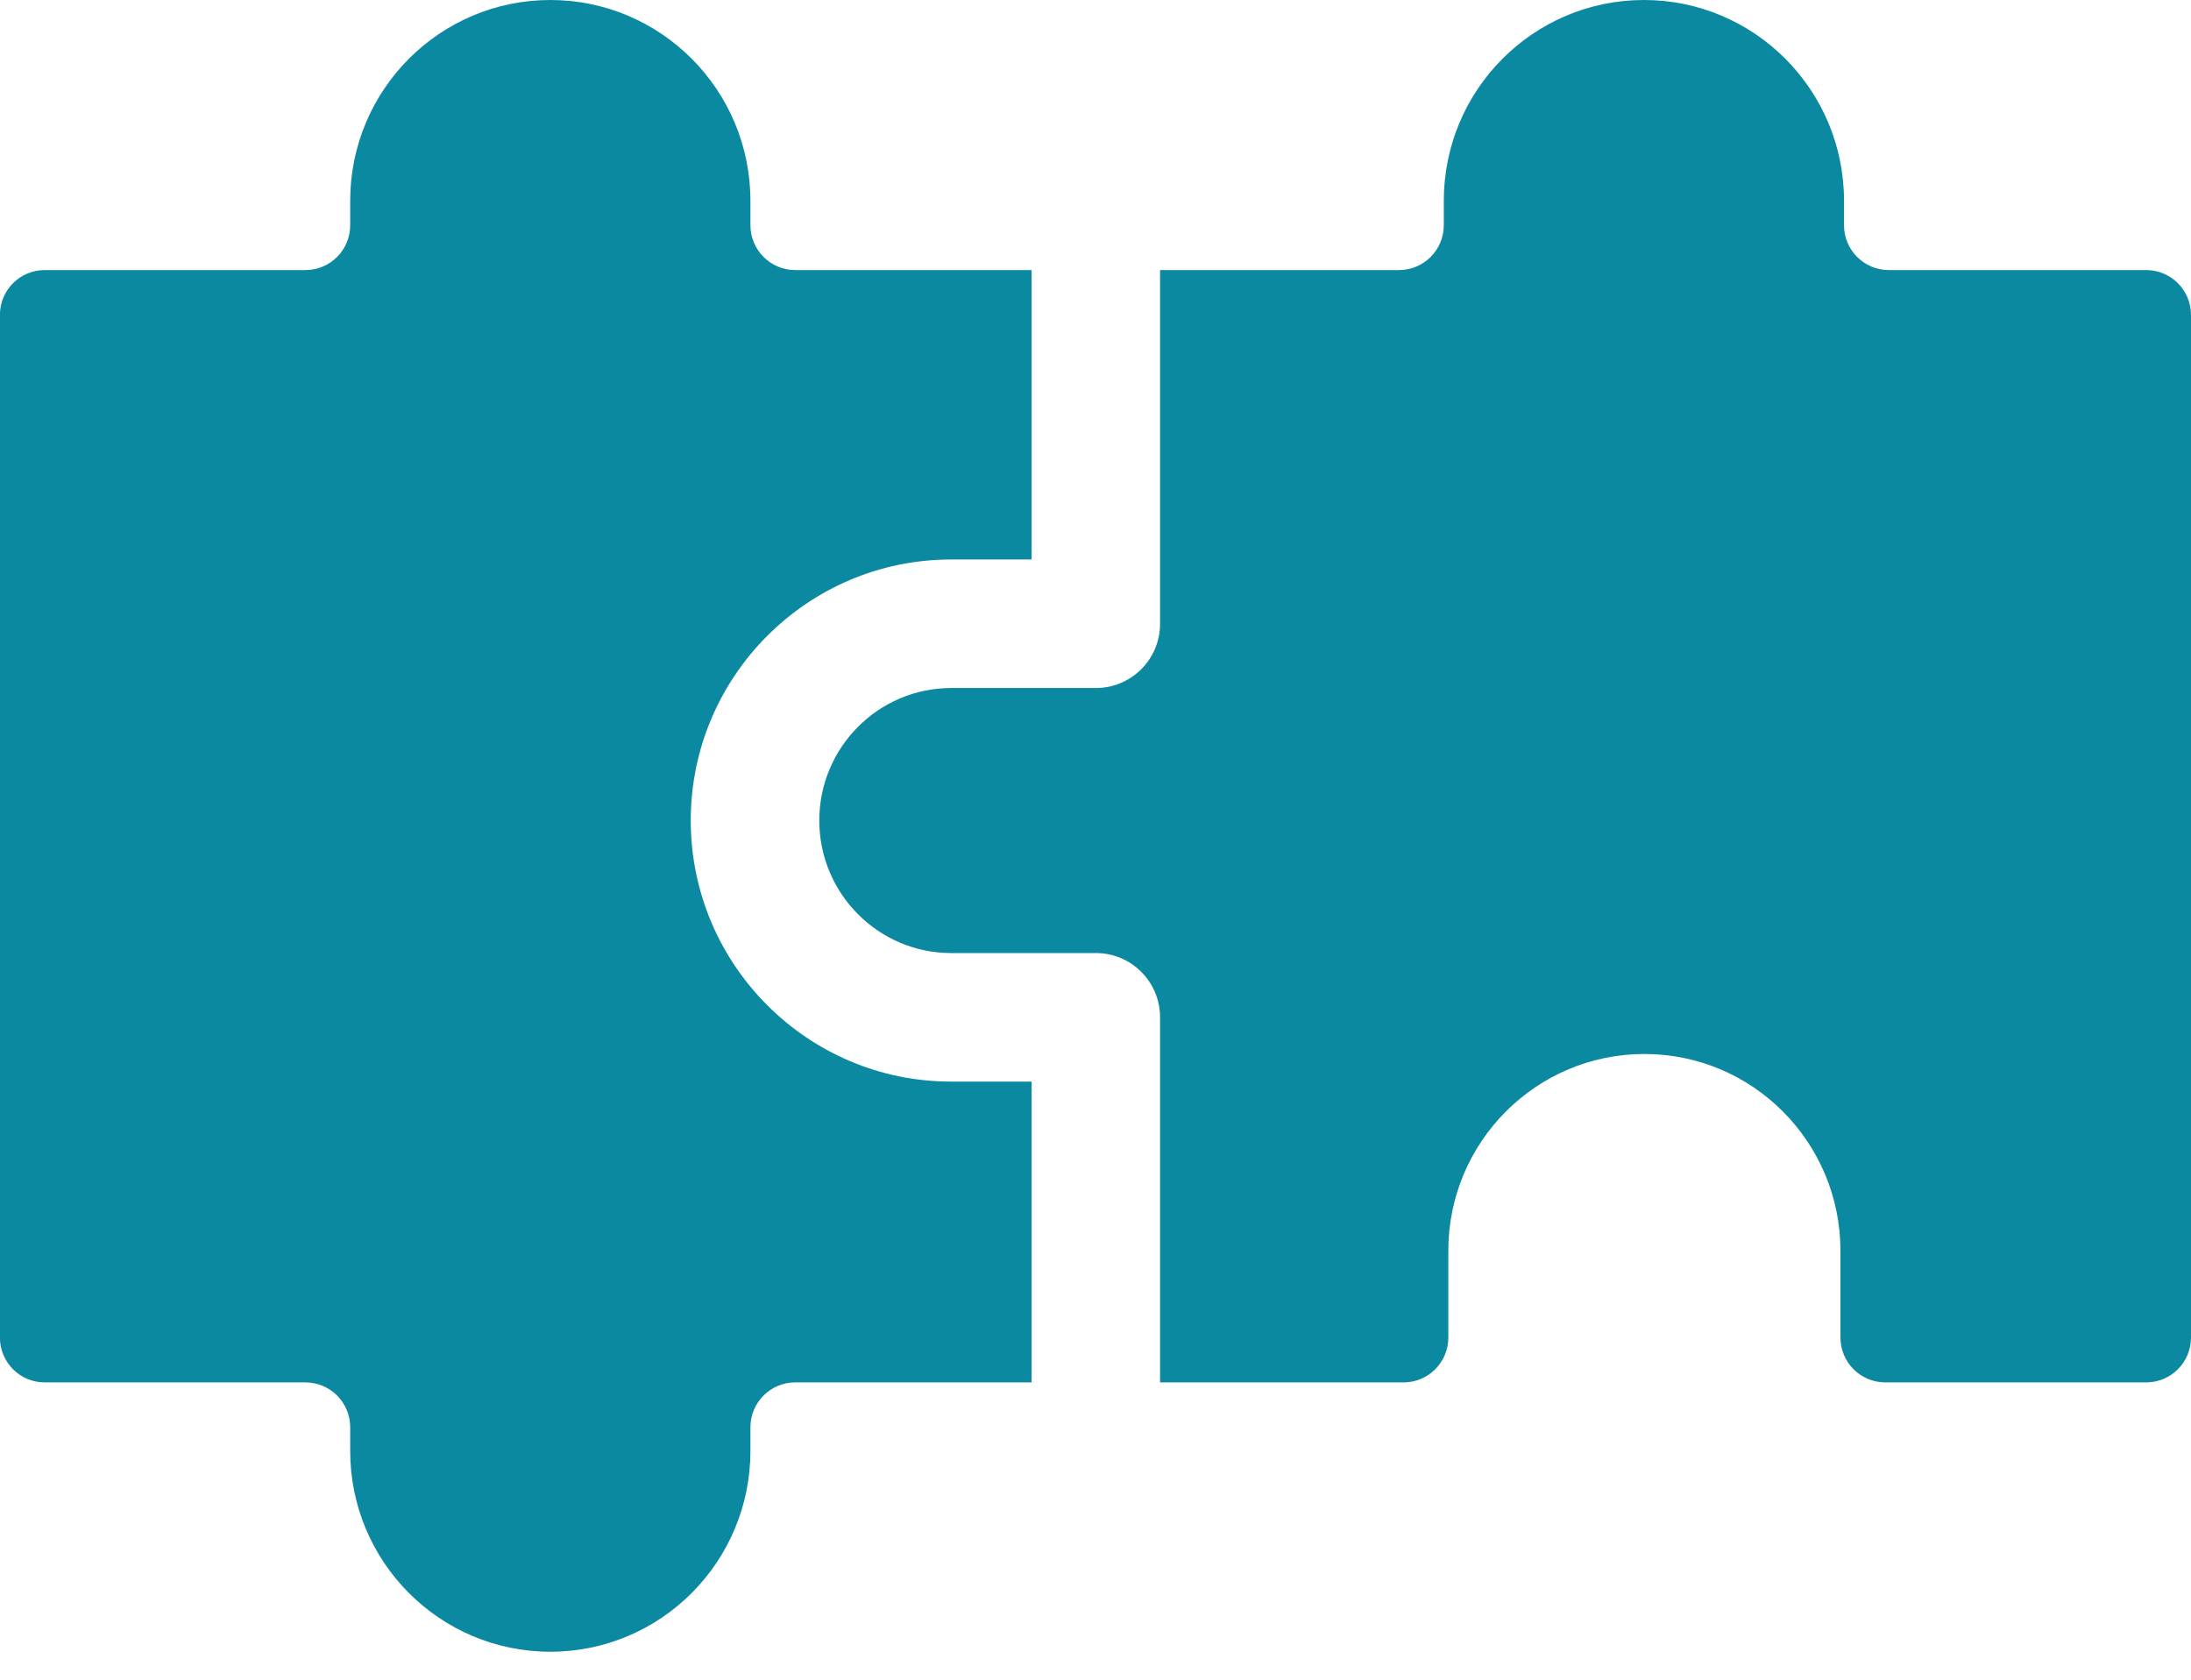 <svg width="30" height="23" viewBox="0 0 30 23" fill="none" xmlns="http://www.w3.org/2000/svg">
<path d="M7.535 22.617C9.048 22.617 10.275 21.386 10.275 19.867L10.275 19.543C10.275 19.204 10.55 18.929 10.888 18.929L14.125 18.929L14.125 14.81L13.022 14.81C11.057 14.81 9.458 13.207 9.458 11.235C9.458 9.264 11.057 7.661 13.022 7.661L14.125 7.661L14.125 3.698L10.888 3.698C10.55 3.698 10.275 3.423 10.275 3.084L10.275 2.75C10.275 1.231 9.048 -2.21911e-07 7.535 -2.88052e-07C6.022 -3.54193e-07 4.795 1.231 4.795 2.75L4.795 3.084C4.795 3.423 4.521 3.698 4.182 3.698L0.612 3.698C0.273 3.698 -0.001 3.973 -0.001 4.312L-0.001 18.315C-0.001 18.654 0.273 18.929 0.612 18.929L4.182 18.929C4.521 18.929 4.795 19.204 4.795 19.543L4.795 19.867C4.795 21.386 6.022 22.617 7.535 22.617Z" fill="#0B89A1"/>
<path d="M22.509 -3.27446e-07C20.996 -3.93587e-07 19.769 1.231 19.769 2.75L19.769 3.084C19.769 3.423 19.494 3.698 19.156 3.698L15.884 3.698L15.884 8.541C15.884 9.027 15.491 9.421 15.005 9.421L13.023 9.421C12.028 9.421 11.218 10.235 11.218 11.235C11.218 12.236 12.028 13.05 13.023 13.05L15.005 13.05C15.491 13.05 15.884 13.444 15.884 13.93L15.884 18.929L19.218 18.929C19.557 18.929 19.831 18.654 19.831 18.315L19.831 17.127C19.831 15.639 21.033 14.432 22.516 14.432C23.998 14.432 25.2 15.639 25.2 17.127L25.2 18.315C25.2 18.654 25.475 18.929 25.814 18.929L29.387 18.929C29.725 18.929 30 18.654 30 18.315L30 4.312C30 3.973 29.725 3.698 29.387 3.698L25.862 3.698C25.523 3.698 25.249 3.423 25.249 3.084L25.249 2.75C25.249 1.231 24.022 -2.61305e-07 22.509 -3.27446e-07Z" fill="#0B89A1"/>
</svg>
